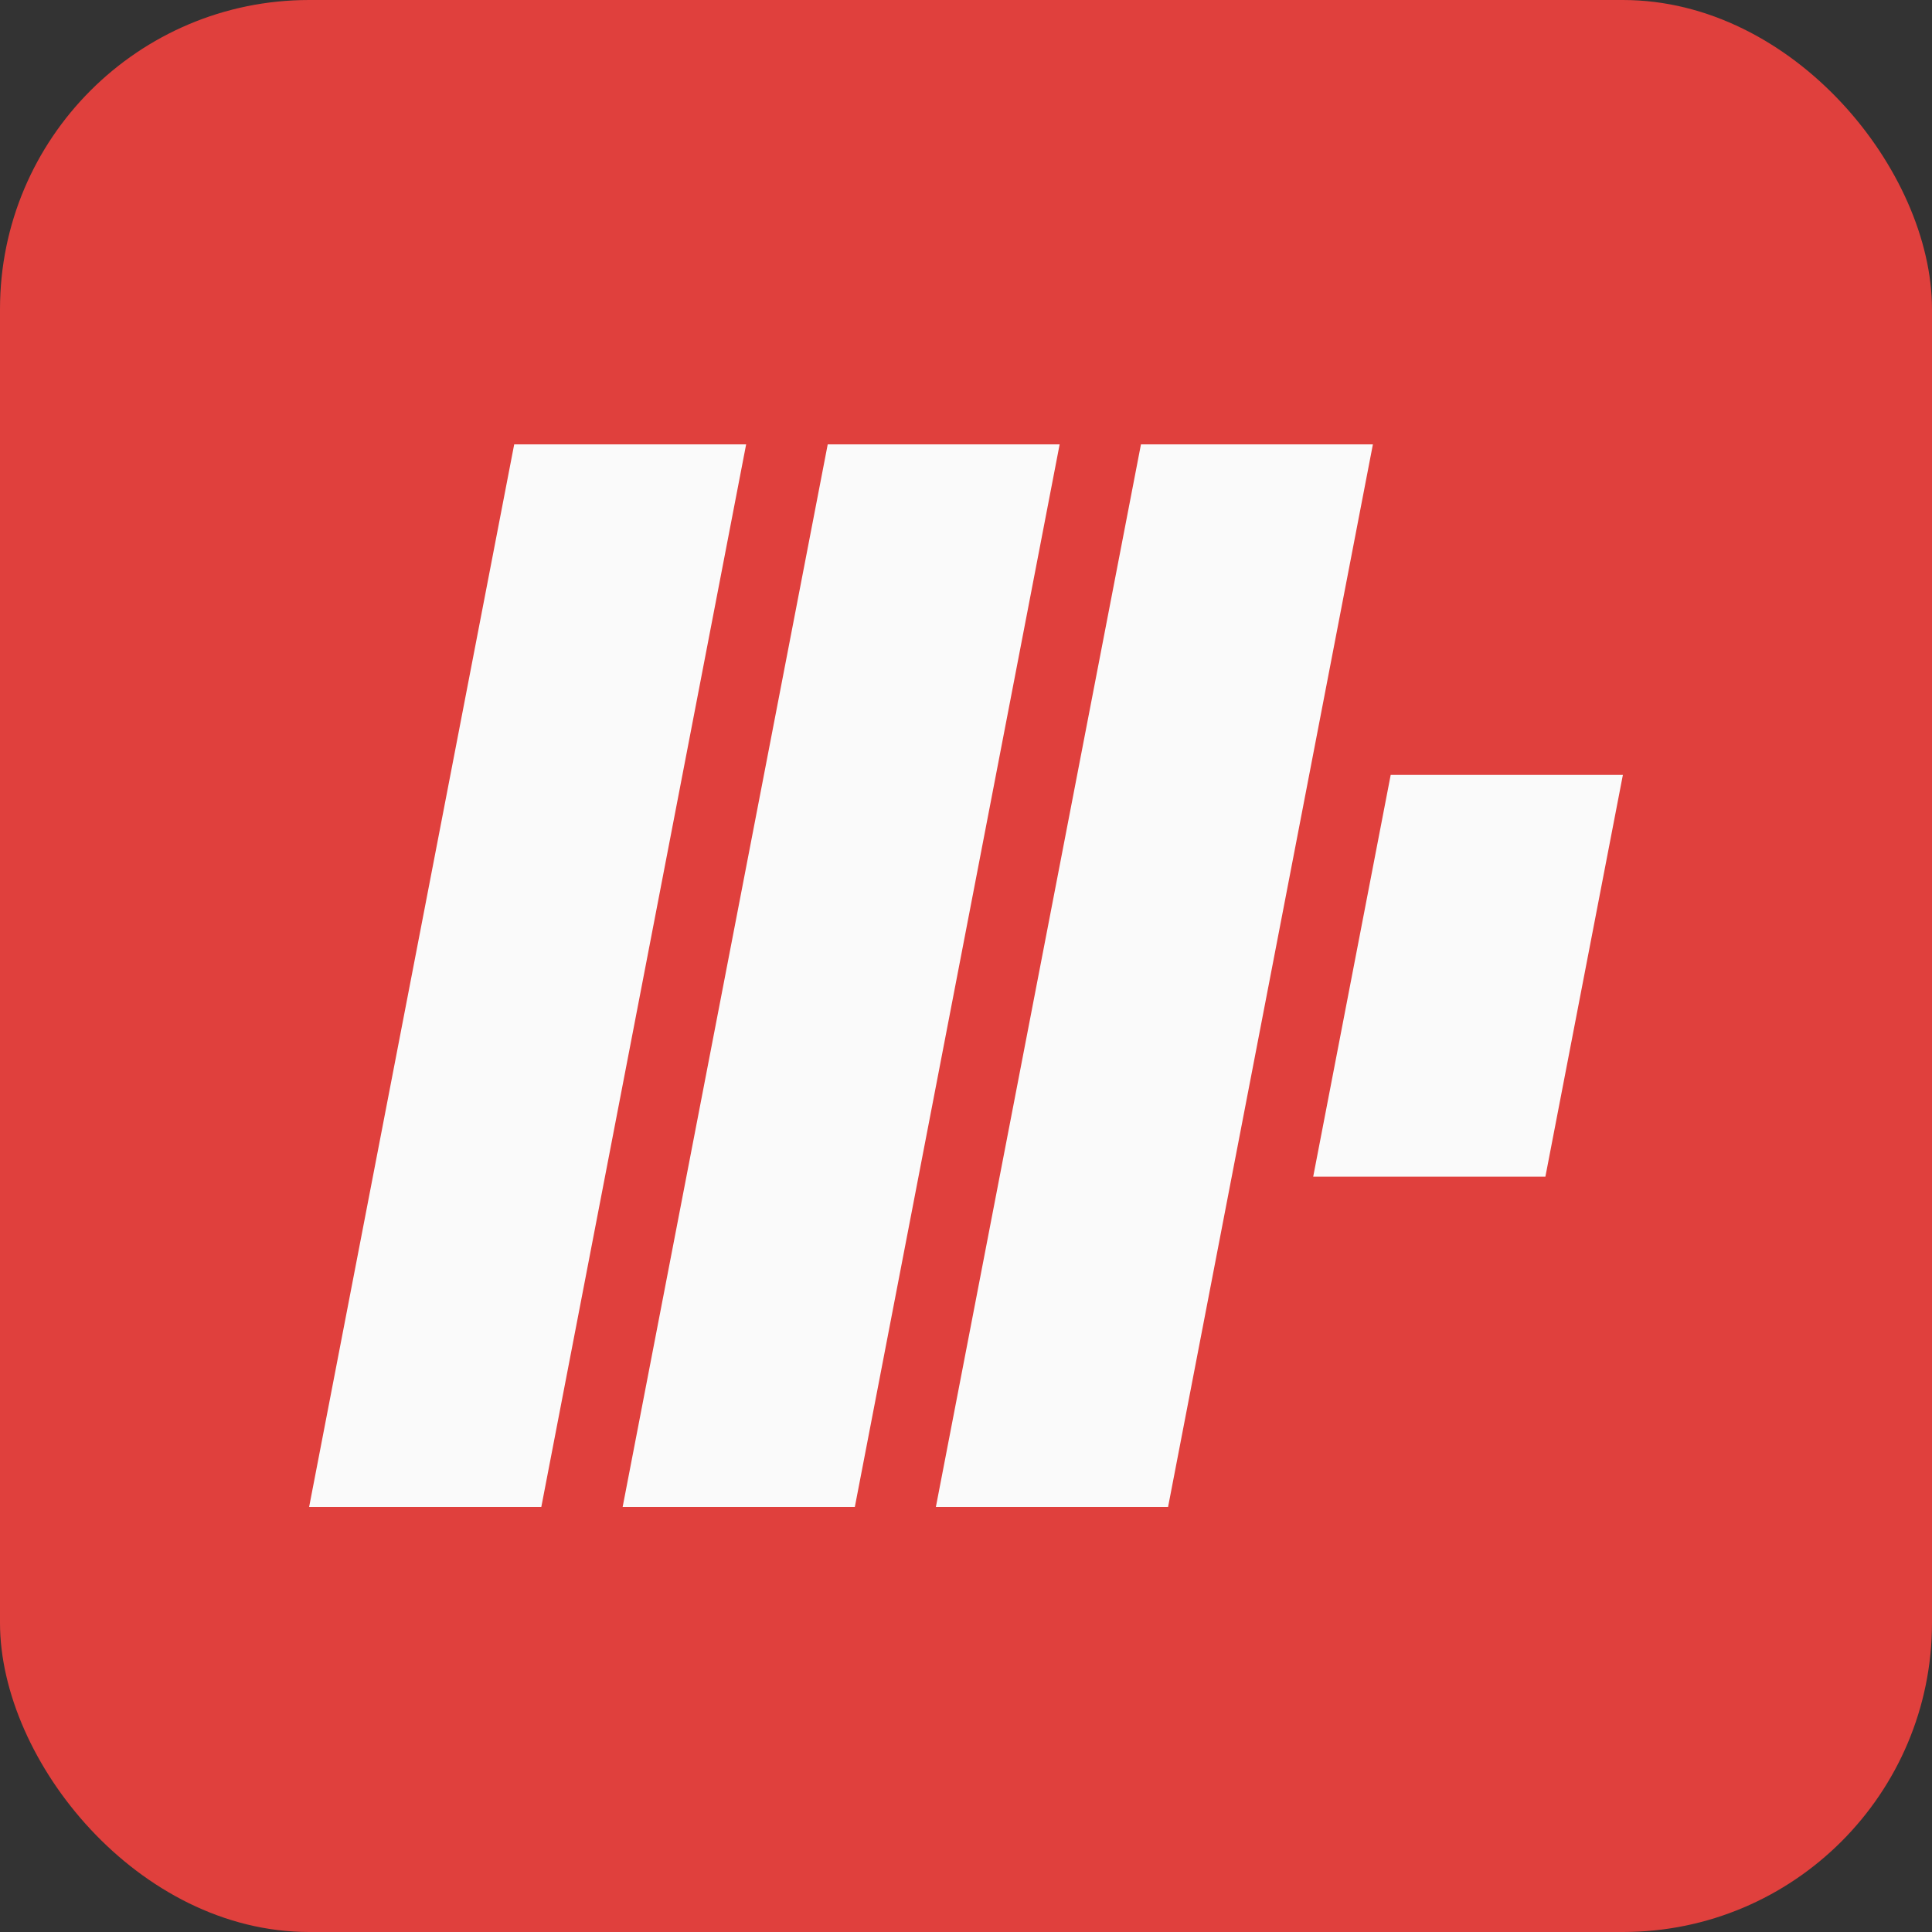 <svg width="100" height="100" viewBox="0 0 100 100" fill="none" xmlns="http://www.w3.org/2000/svg">
<rect x="0" y="0" width="100" height="100" fill="#333333" stroke="none"/>
<rect width="100" height="100" rx="16" fill="#E0403D"/>
<path d="M38.62 23H26.615L16 78H28.018L38.62 23Z" fill="#FAFAFA"/>
<path d="M54.847 23H42.843L32.228 78H44.246L54.847 23Z" fill="#FAFAFA"/>
<path d="M71.061 23H59.056L48.441 78H60.459L71.061 23Z" fill="#FAFAFA"/>
<path d="M83.986 40.109H71.982L67.971 60.904H79.989L84 40.109H83.986Z" fill="#FAFAFA"/>
</svg>
